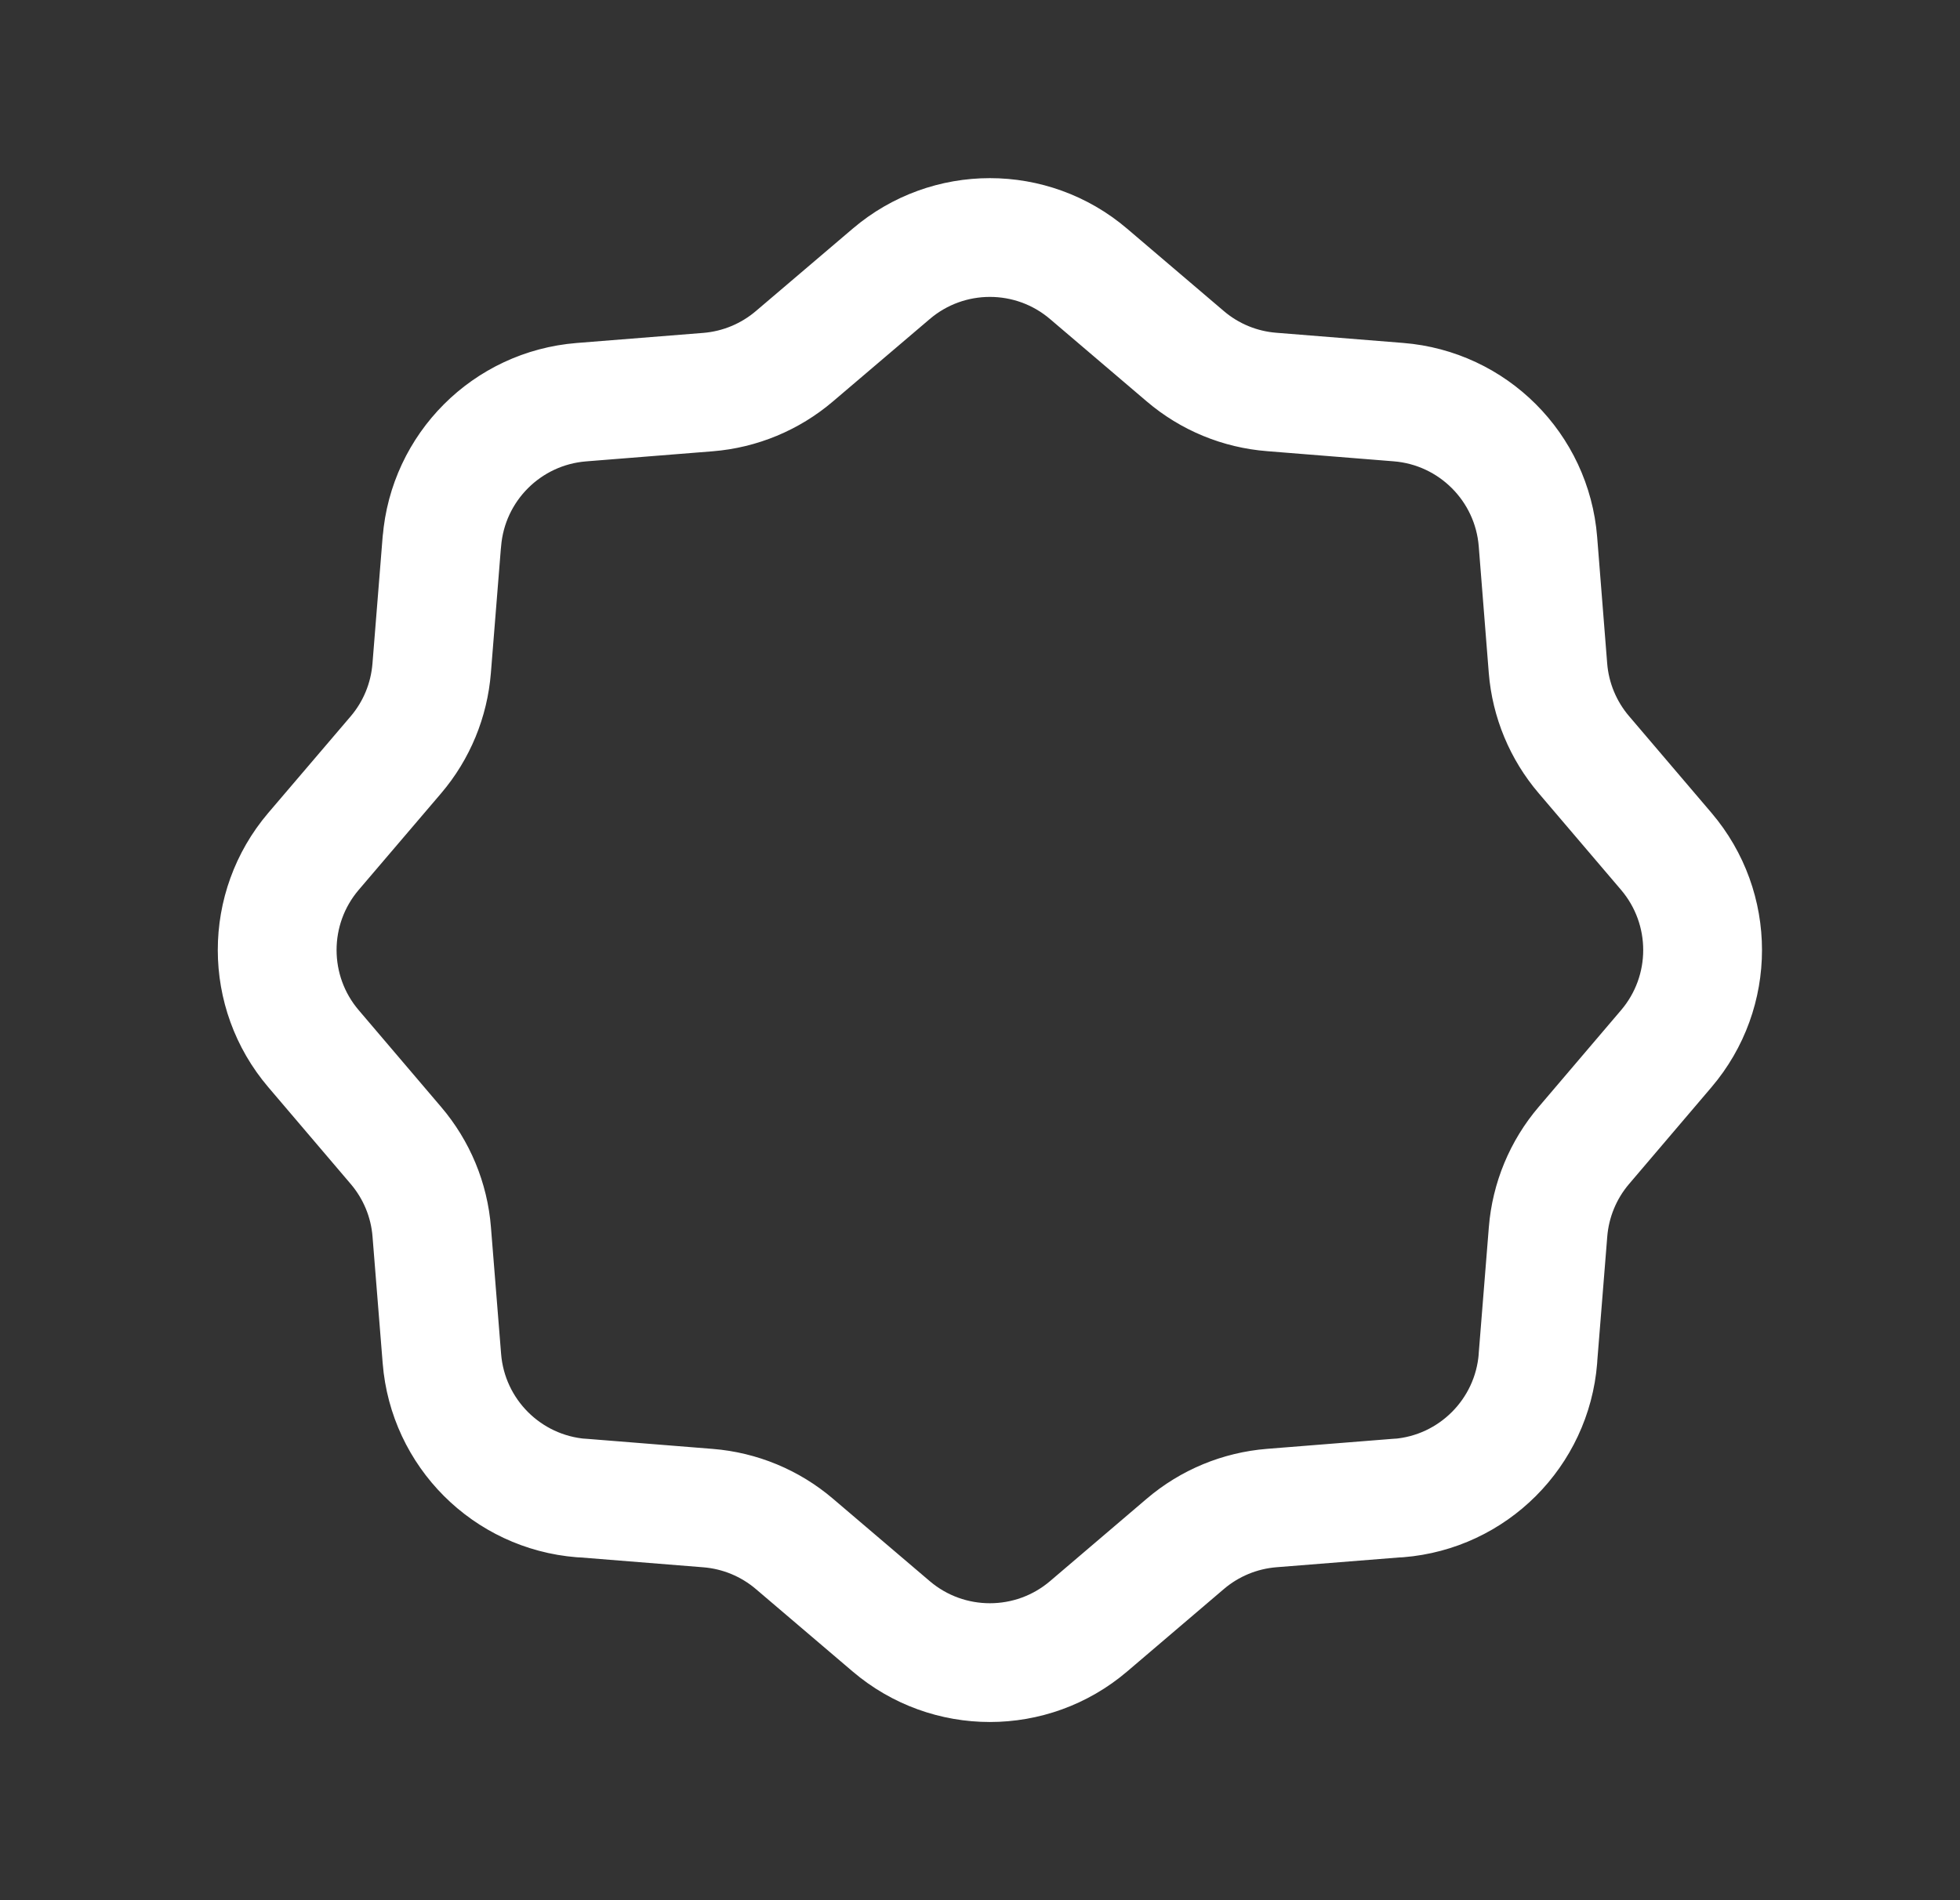 <svg width="33" height="32" viewBox="0 0 33 32" fill="none" xmlns="http://www.w3.org/2000/svg">
<rect x="0" y="0" width="33" height="32" fill="#333333" stroke="none"/>
<path d="M25.893 22.878L26.064 20.746C26.107 20.209 26.318 19.699 26.668 19.289L28.055 17.66C28.87 16.703 28.87 15.296 28.055 14.338L26.668 12.71C26.318 12.3 26.106 11.79 26.063 11.253L25.894 9.121C25.794 7.868 24.798 6.872 23.545 6.772L21.413 6.601C20.875 6.559 20.366 6.349 19.956 5.999L18.328 4.612C17.371 3.796 15.962 3.796 15.005 4.612L13.377 5.998C12.967 6.348 12.457 6.56 11.92 6.603L9.788 6.773M25.894 22.879C25.794 24.132 24.799 25.128 23.546 25.228M23.545 25.226L21.413 25.396C20.875 25.439 20.366 25.65 19.956 26L18.328 27.388C17.371 28.203 15.962 28.203 15.005 27.388L13.377 26.001C12.967 25.651 12.458 25.44 11.921 25.397L9.788 25.226M9.789 25.228C8.535 25.128 7.54 24.132 7.44 22.879L7.269 20.746C7.227 20.209 7.015 19.699 6.665 19.289L5.279 17.661C4.463 16.704 4.463 15.295 5.278 14.338L6.666 12.711C7.016 12.3 7.225 11.791 7.268 11.254L7.439 9.121M7.44 9.122C7.54 7.869 8.535 6.873 9.789 6.773" stroke="white" stroke-width="2" stroke-linecap="round" stroke-linejoin="round"/>
</svg>
